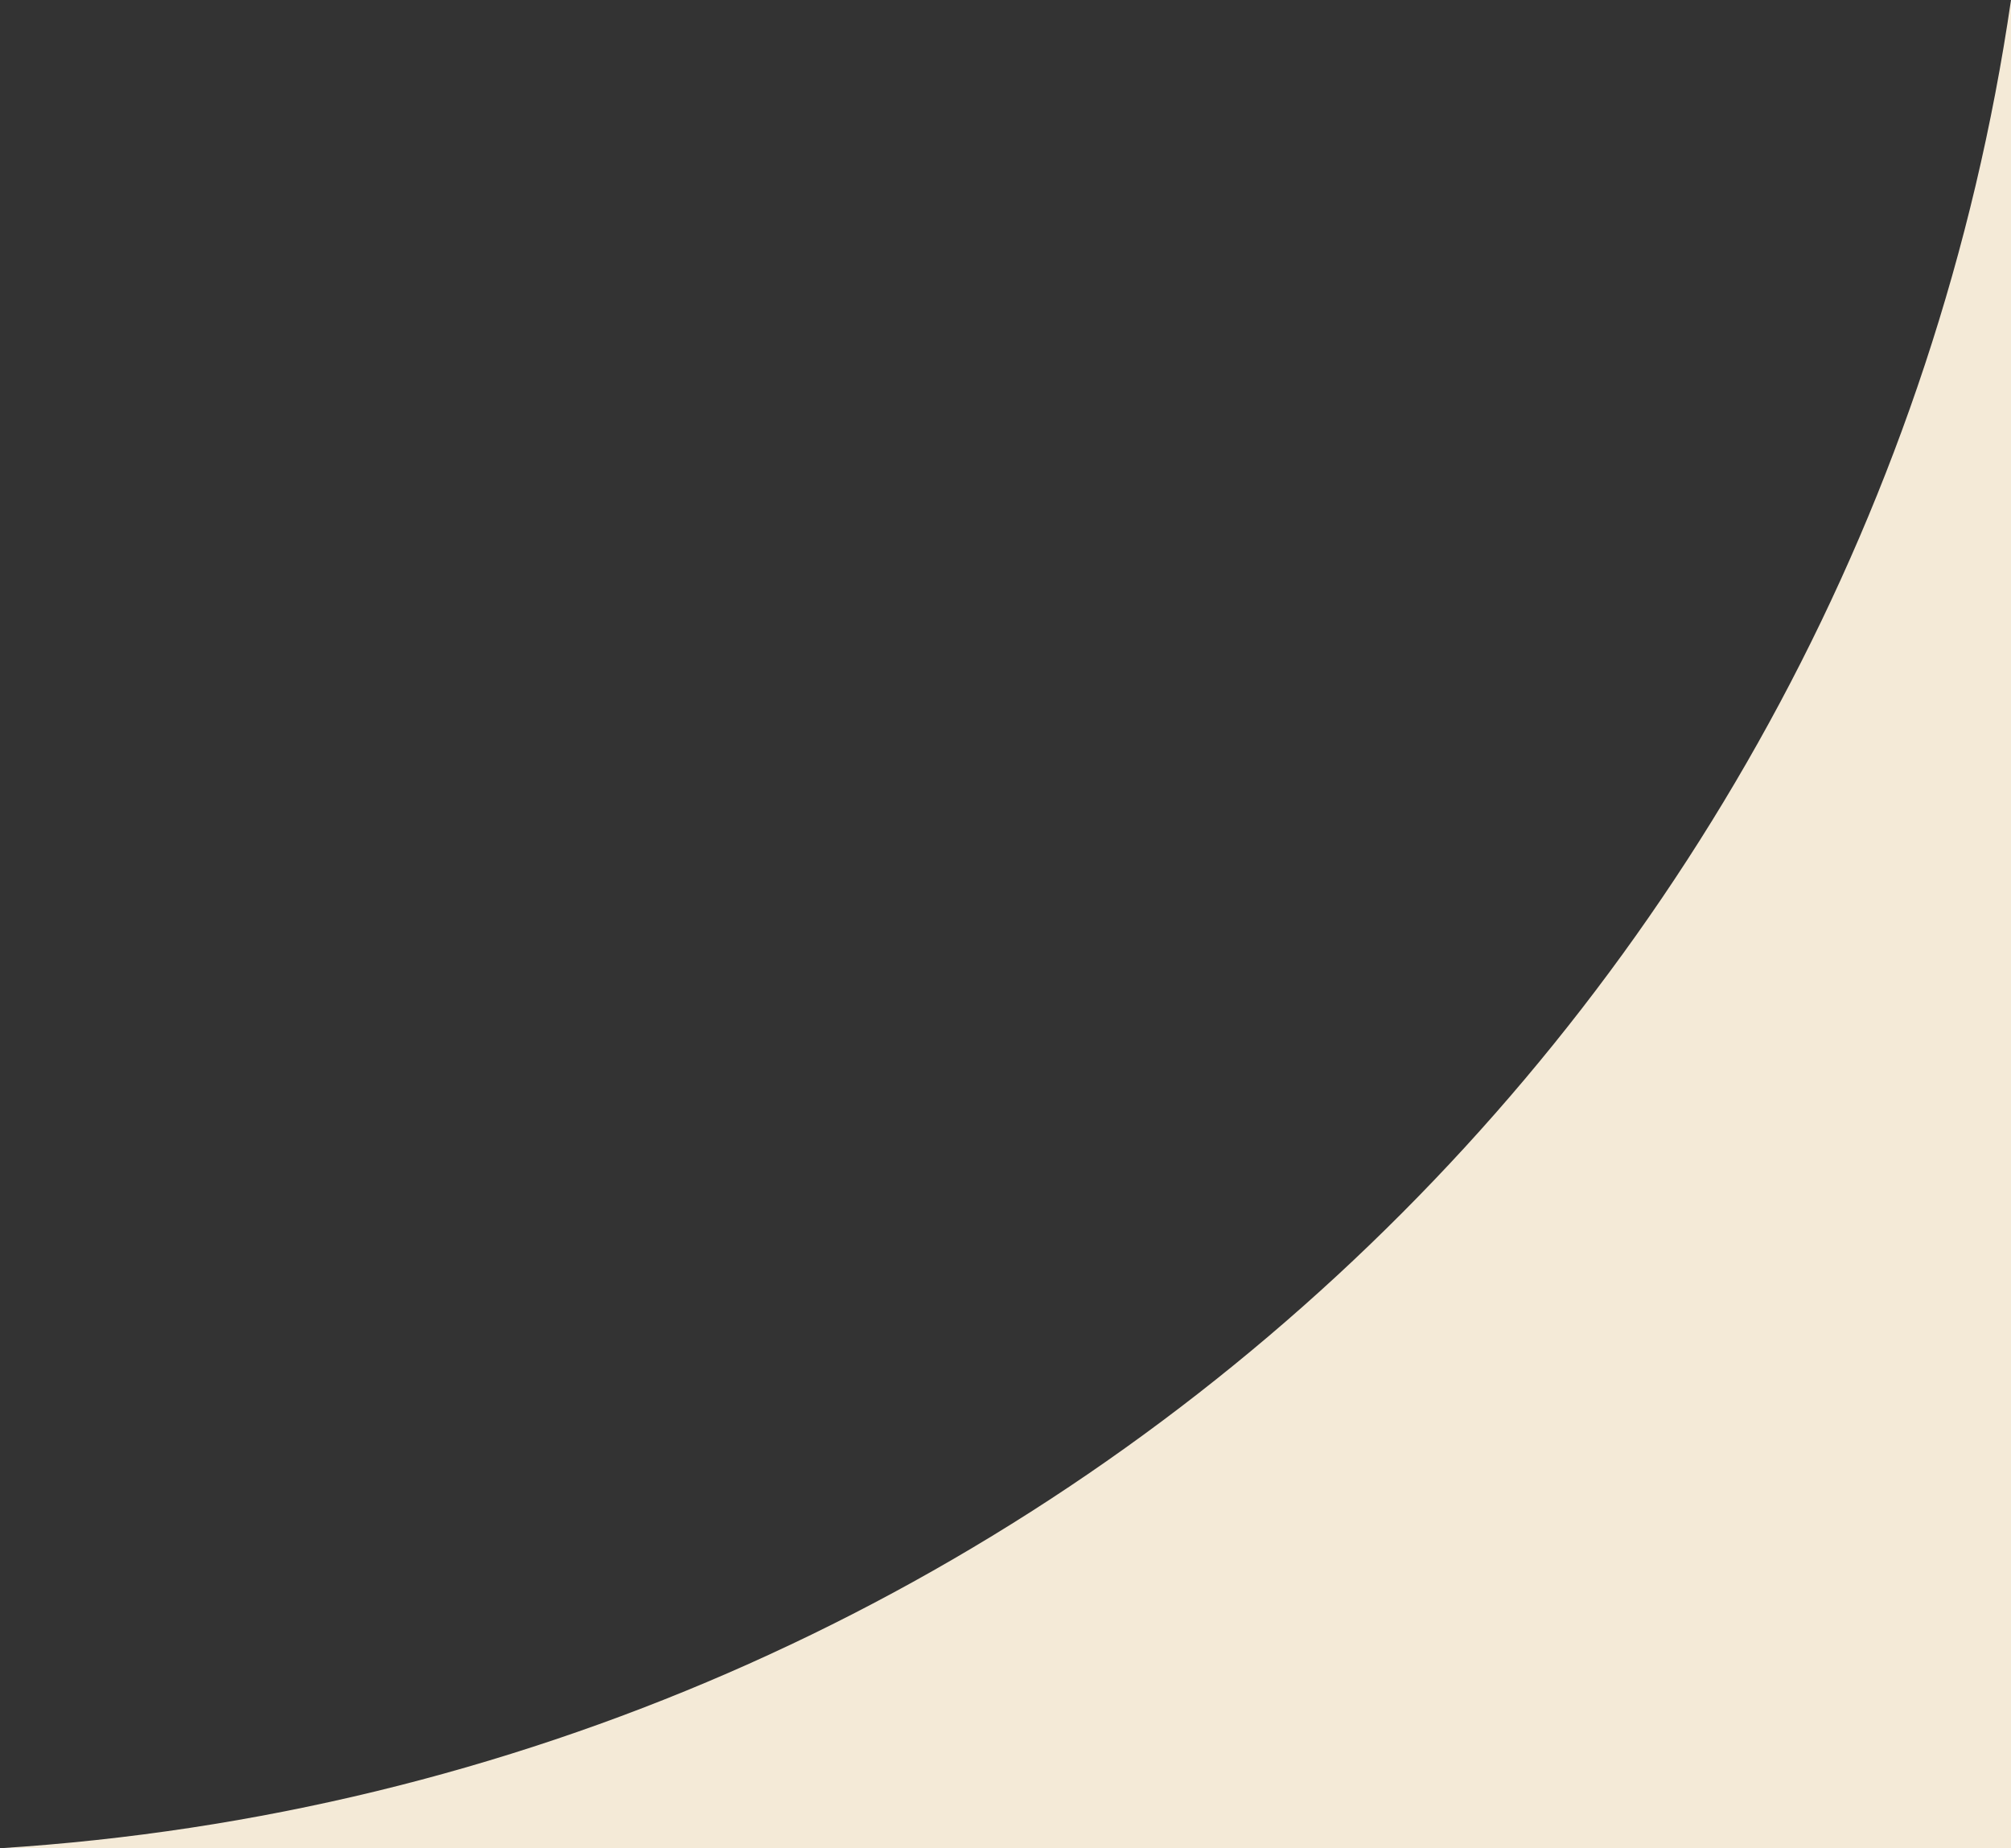 <?xml version="1.0" encoding="UTF-8"?> <svg xmlns="http://www.w3.org/2000/svg" width="74" height="68" viewBox="0 0 74 68" fill="none"><rect x="0" y="0" width="74" height="68" fill="#333333" stroke="none"/><path d="M74 0C68.621 36.909 37.883 65.603 0 68H74V0Z" fill="#F4EAD7"></path></svg> 